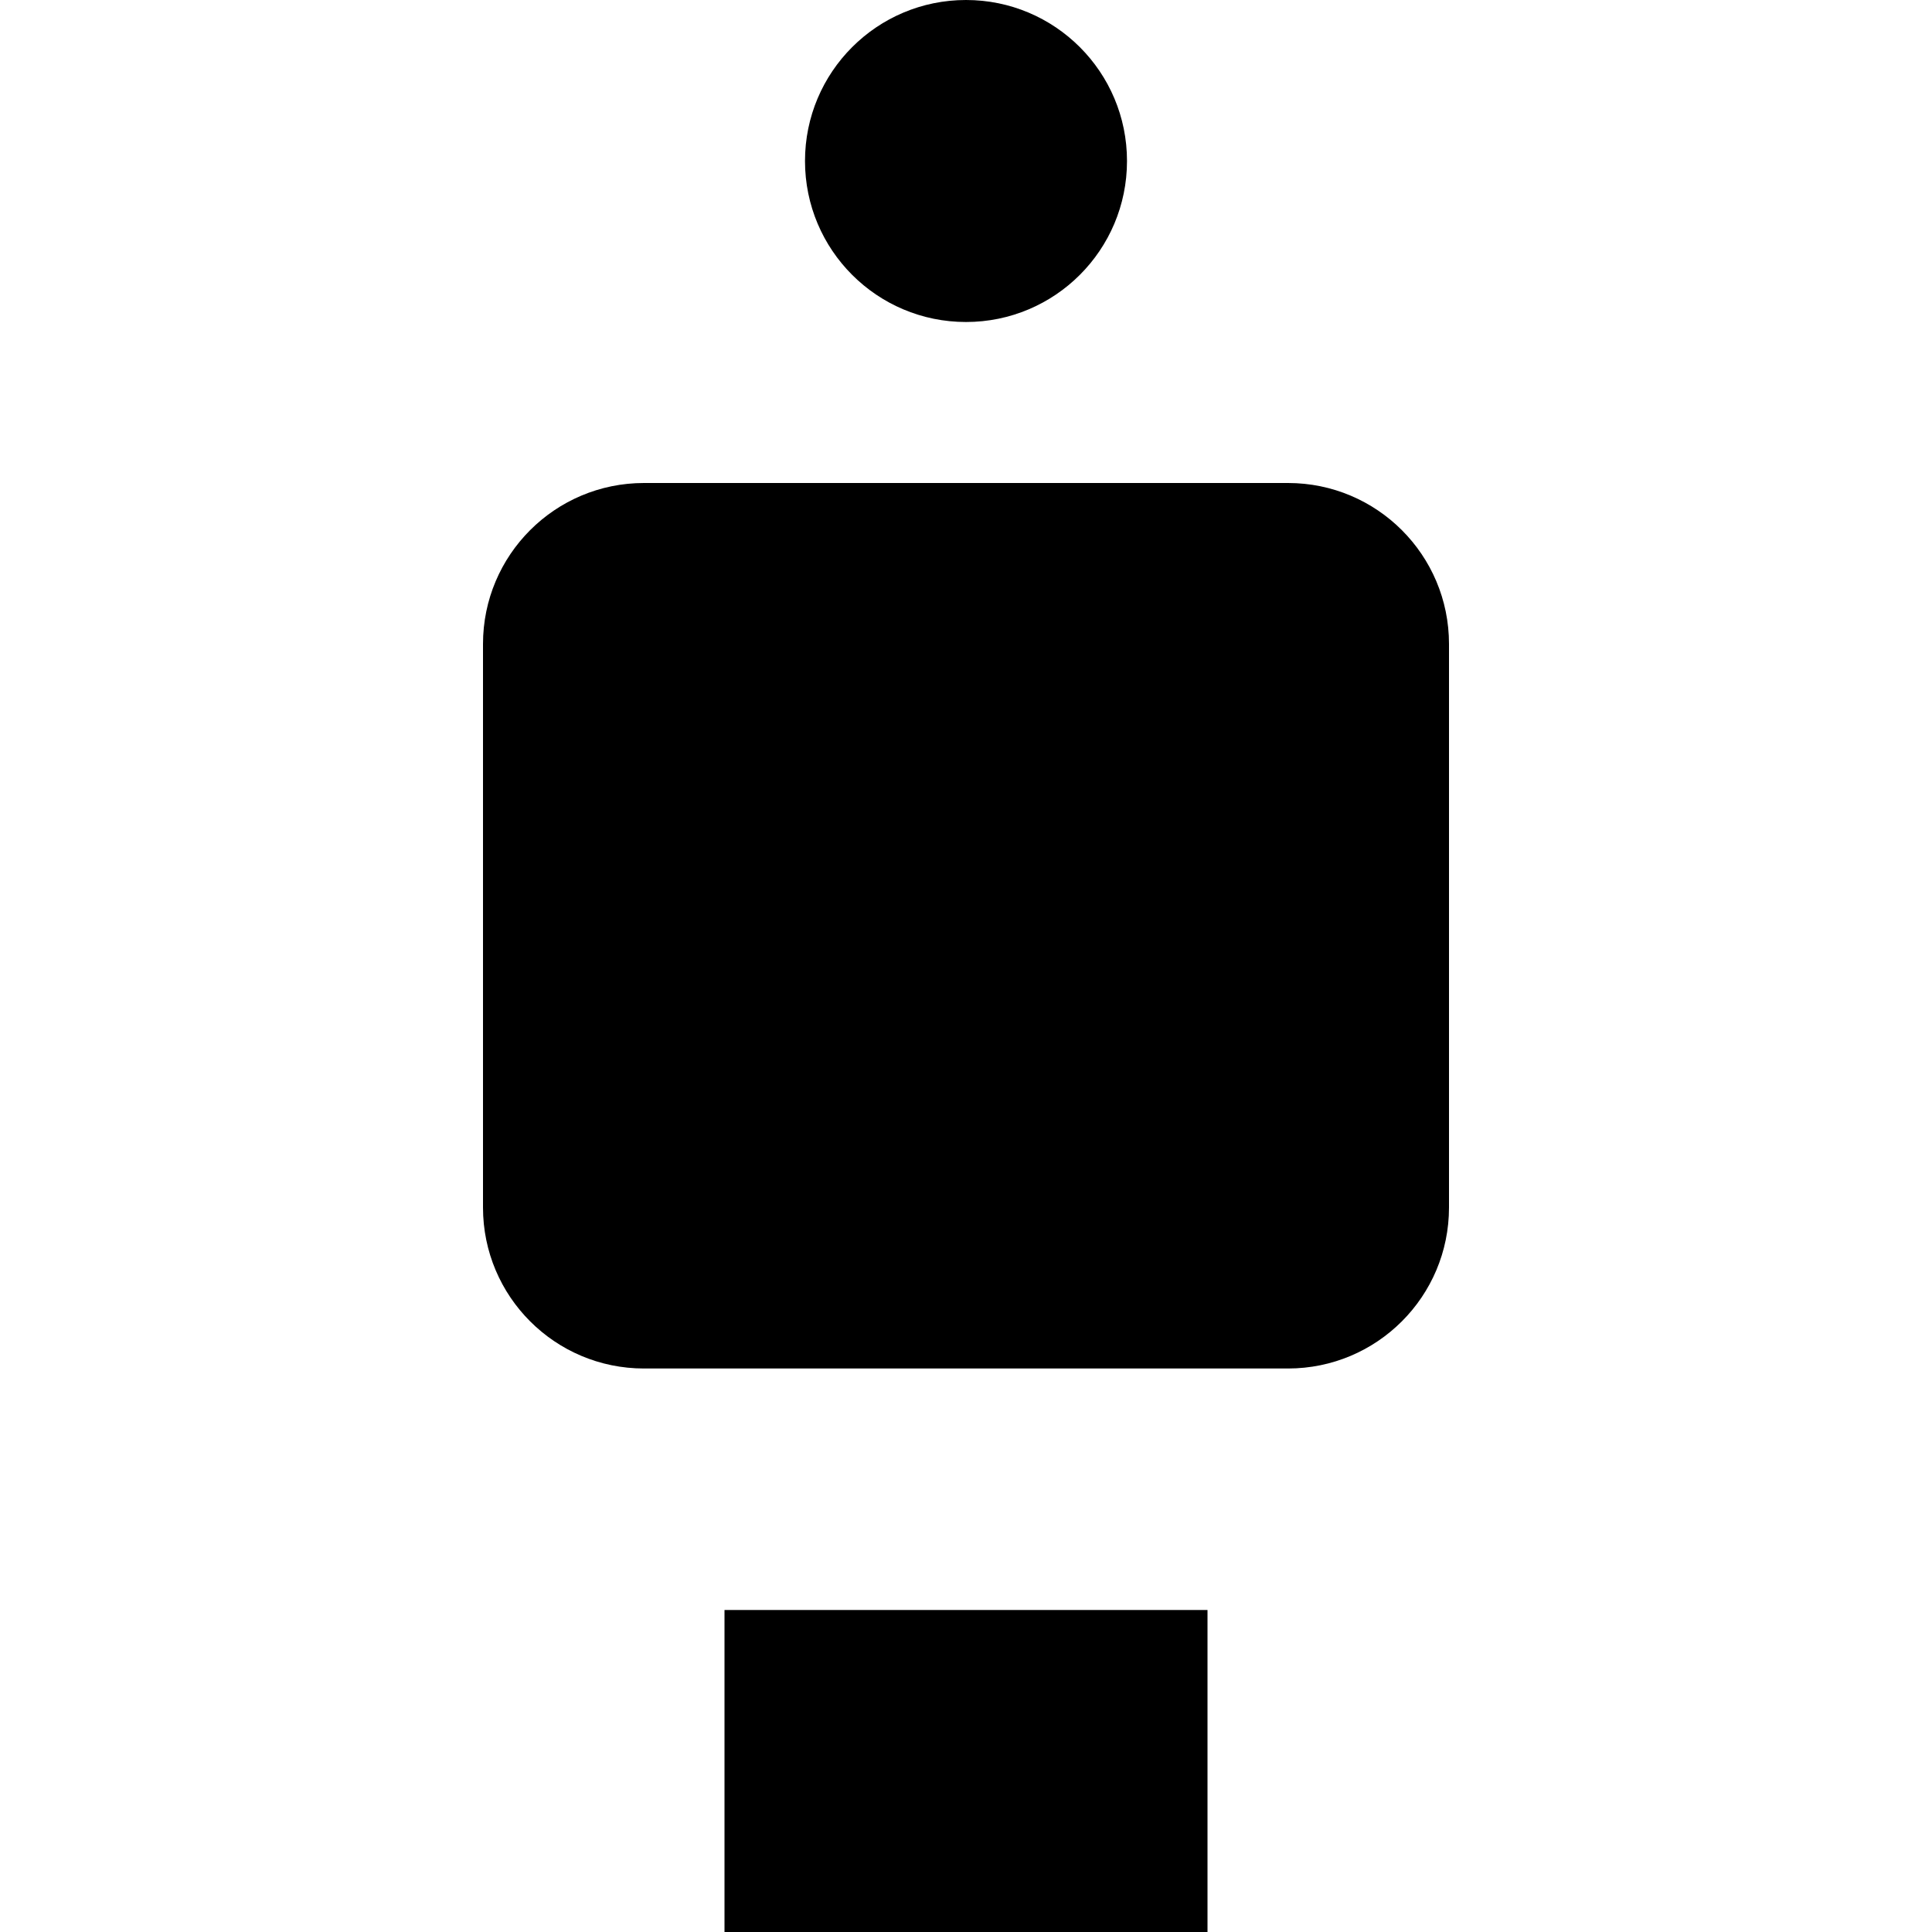 <?xml version="1.0" encoding="UTF-8"?>
<svg width="24" height="24" viewBox="0 0 24 24" fill="none" xmlns="http://www.w3.org/2000/svg">
    <path d="M12 4C13.105 4 14 3.105 14 2C14 0.895 13.105 0 12 0C10.895 0 10 0.895 10 2C10 3.105 10.895 4 12 4Z" fill="currentColor"/>
    <path d="M18 15V8C18 6.895 17.105 6 16 6H8C6.895 6 6 6.895 6 8V15C6 16.105 6.895 17 8 17H16C17.105 17 18 16.105 18 15Z" fill="currentColor"/>
    <path d="M9 20H15V24H9V20Z" fill="currentColor"/>
</svg>
